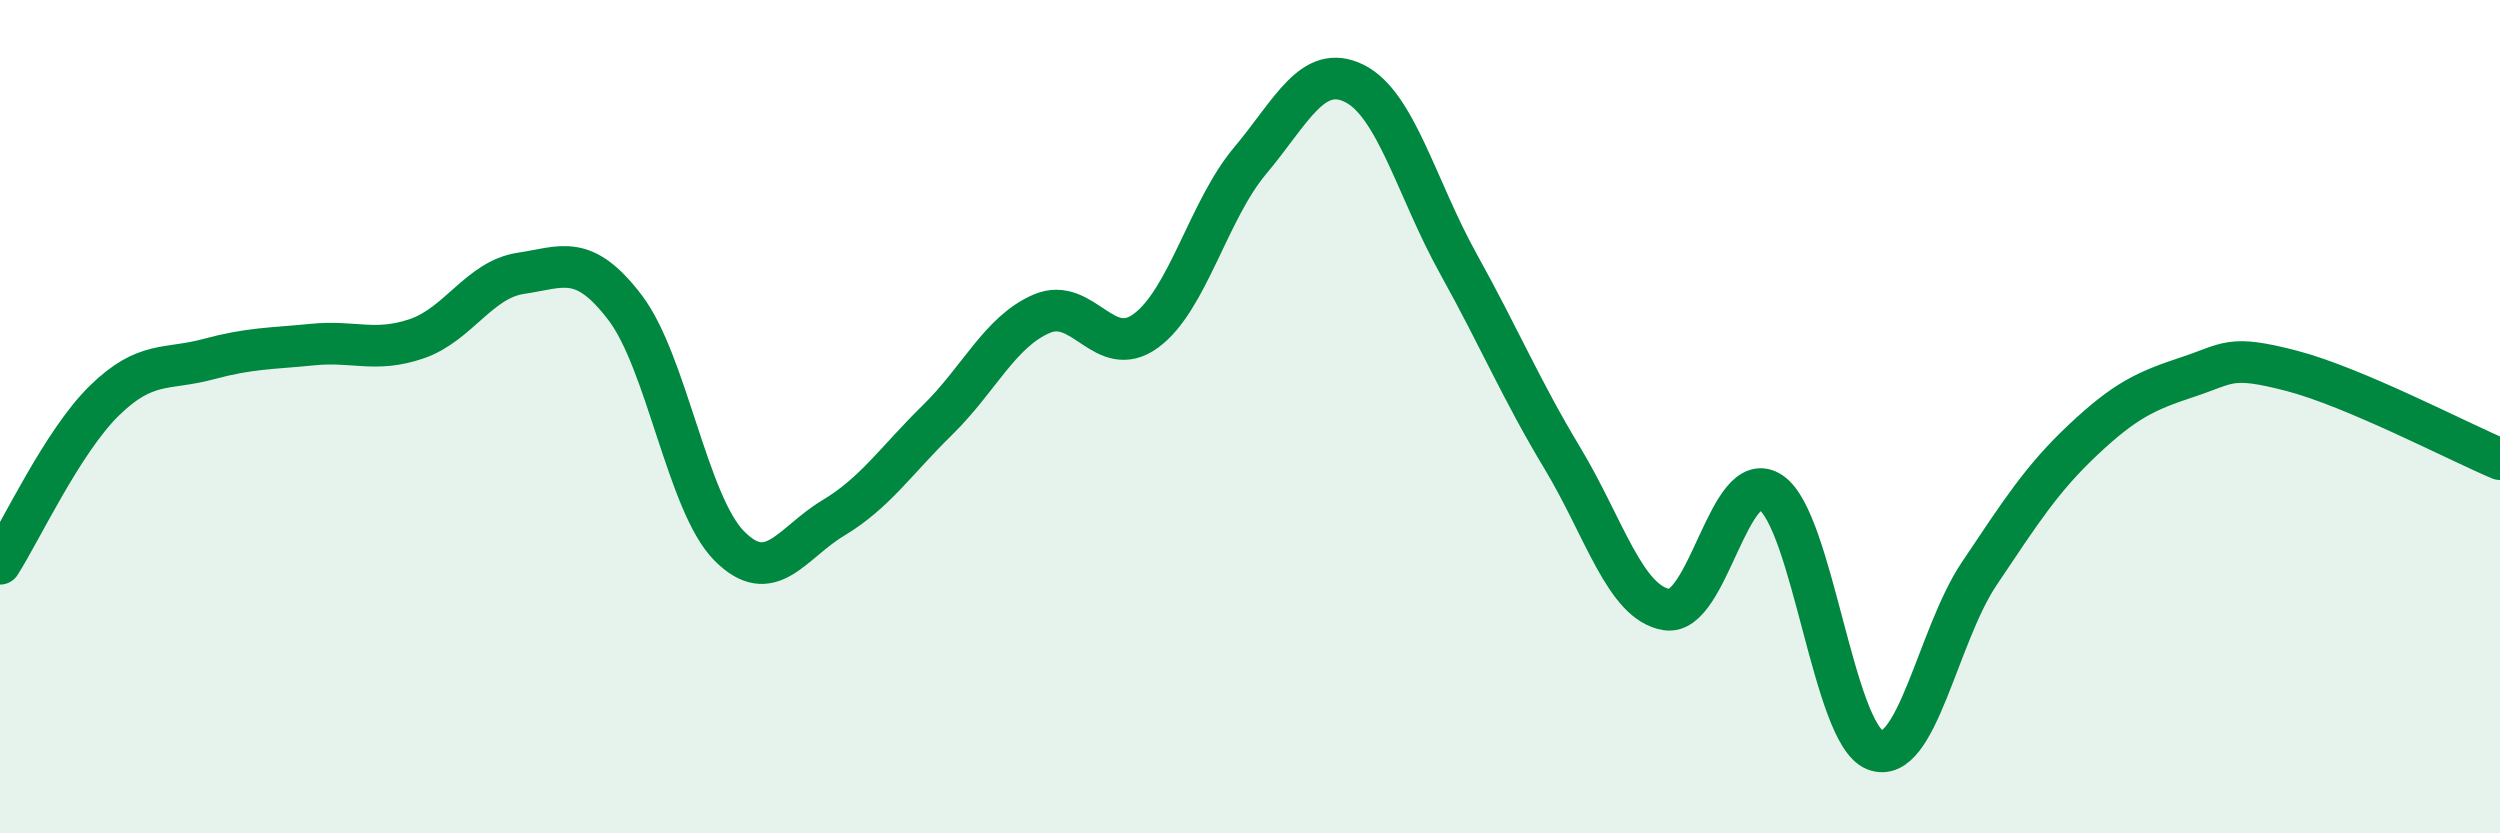 
    <svg width="60" height="20" viewBox="0 0 60 20" xmlns="http://www.w3.org/2000/svg">
      <path
        d="M 0,13.53 C 0.5,12.75 1.5,10.6 2.5,9.62 C 3.5,8.64 4,8.89 5,8.62 C 6,8.35 6.5,8.37 7.5,8.27 C 8.5,8.17 9,8.47 10,8.13 C 11,7.79 11.5,6.71 12.5,6.56 C 13.5,6.41 14,6.07 15,7.38 C 16,8.69 16.5,12.09 17.5,13.1 C 18.5,14.11 19,13.03 20,12.43 C 21,11.83 21.5,11.06 22.5,10.08 C 23.5,9.1 24,7.96 25,7.53 C 26,7.1 26.5,8.67 27.5,7.94 C 28.5,7.21 29,5.05 30,3.86 C 31,2.67 31.5,1.51 32.5,2 C 33.5,2.49 34,4.53 35,6.33 C 36,8.13 36.5,9.34 37.5,11 C 38.5,12.66 39,14.47 40,14.63 C 41,14.79 41.5,11.15 42.5,11.82 C 43.5,12.49 44,17.61 45,18 C 46,18.39 46.5,15.26 47.5,13.77 C 48.5,12.28 49,11.49 50,10.55 C 51,9.61 51.5,9.38 52.5,9.05 C 53.5,8.72 53.5,8.51 55,8.9 C 56.5,9.29 59,10.6 60,11.02L60 20L0 20Z"
        fill="#008740"
        opacity="0.1"
        stroke-linecap="round"
        stroke-linejoin="round"
      />
      <path
        d="M 0,13.53 C 0.5,12.75 1.5,10.6 2.5,9.62 C 3.5,8.64 4,8.89 5,8.62 C 6,8.35 6.5,8.37 7.5,8.27 C 8.5,8.17 9,8.47 10,8.13 C 11,7.79 11.5,6.71 12.5,6.56 C 13.5,6.41 14,6.07 15,7.38 C 16,8.69 16.5,12.09 17.5,13.1 C 18.5,14.11 19,13.03 20,12.43 C 21,11.83 21.5,11.06 22.5,10.08 C 23.5,9.1 24,7.96 25,7.53 C 26,7.1 26.5,8.67 27.5,7.94 C 28.5,7.21 29,5.05 30,3.86 C 31,2.67 31.5,1.51 32.5,2 C 33.5,2.49 34,4.53 35,6.33 C 36,8.13 36.5,9.34 37.5,11 C 38.5,12.66 39,14.47 40,14.63 C 41,14.79 41.5,11.15 42.5,11.82 C 43.5,12.49 44,17.61 45,18 C 46,18.39 46.5,15.26 47.5,13.77 C 48.5,12.28 49,11.49 50,10.55 C 51,9.61 51.5,9.38 52.5,9.05 C 53.5,8.72 53.5,8.51 55,8.9 C 56.5,9.29 59,10.6 60,11.02"
        stroke="#008740"
        stroke-width="1"
        fill="none"
        stroke-linecap="round"
        stroke-linejoin="round"
      />
    </svg>
  